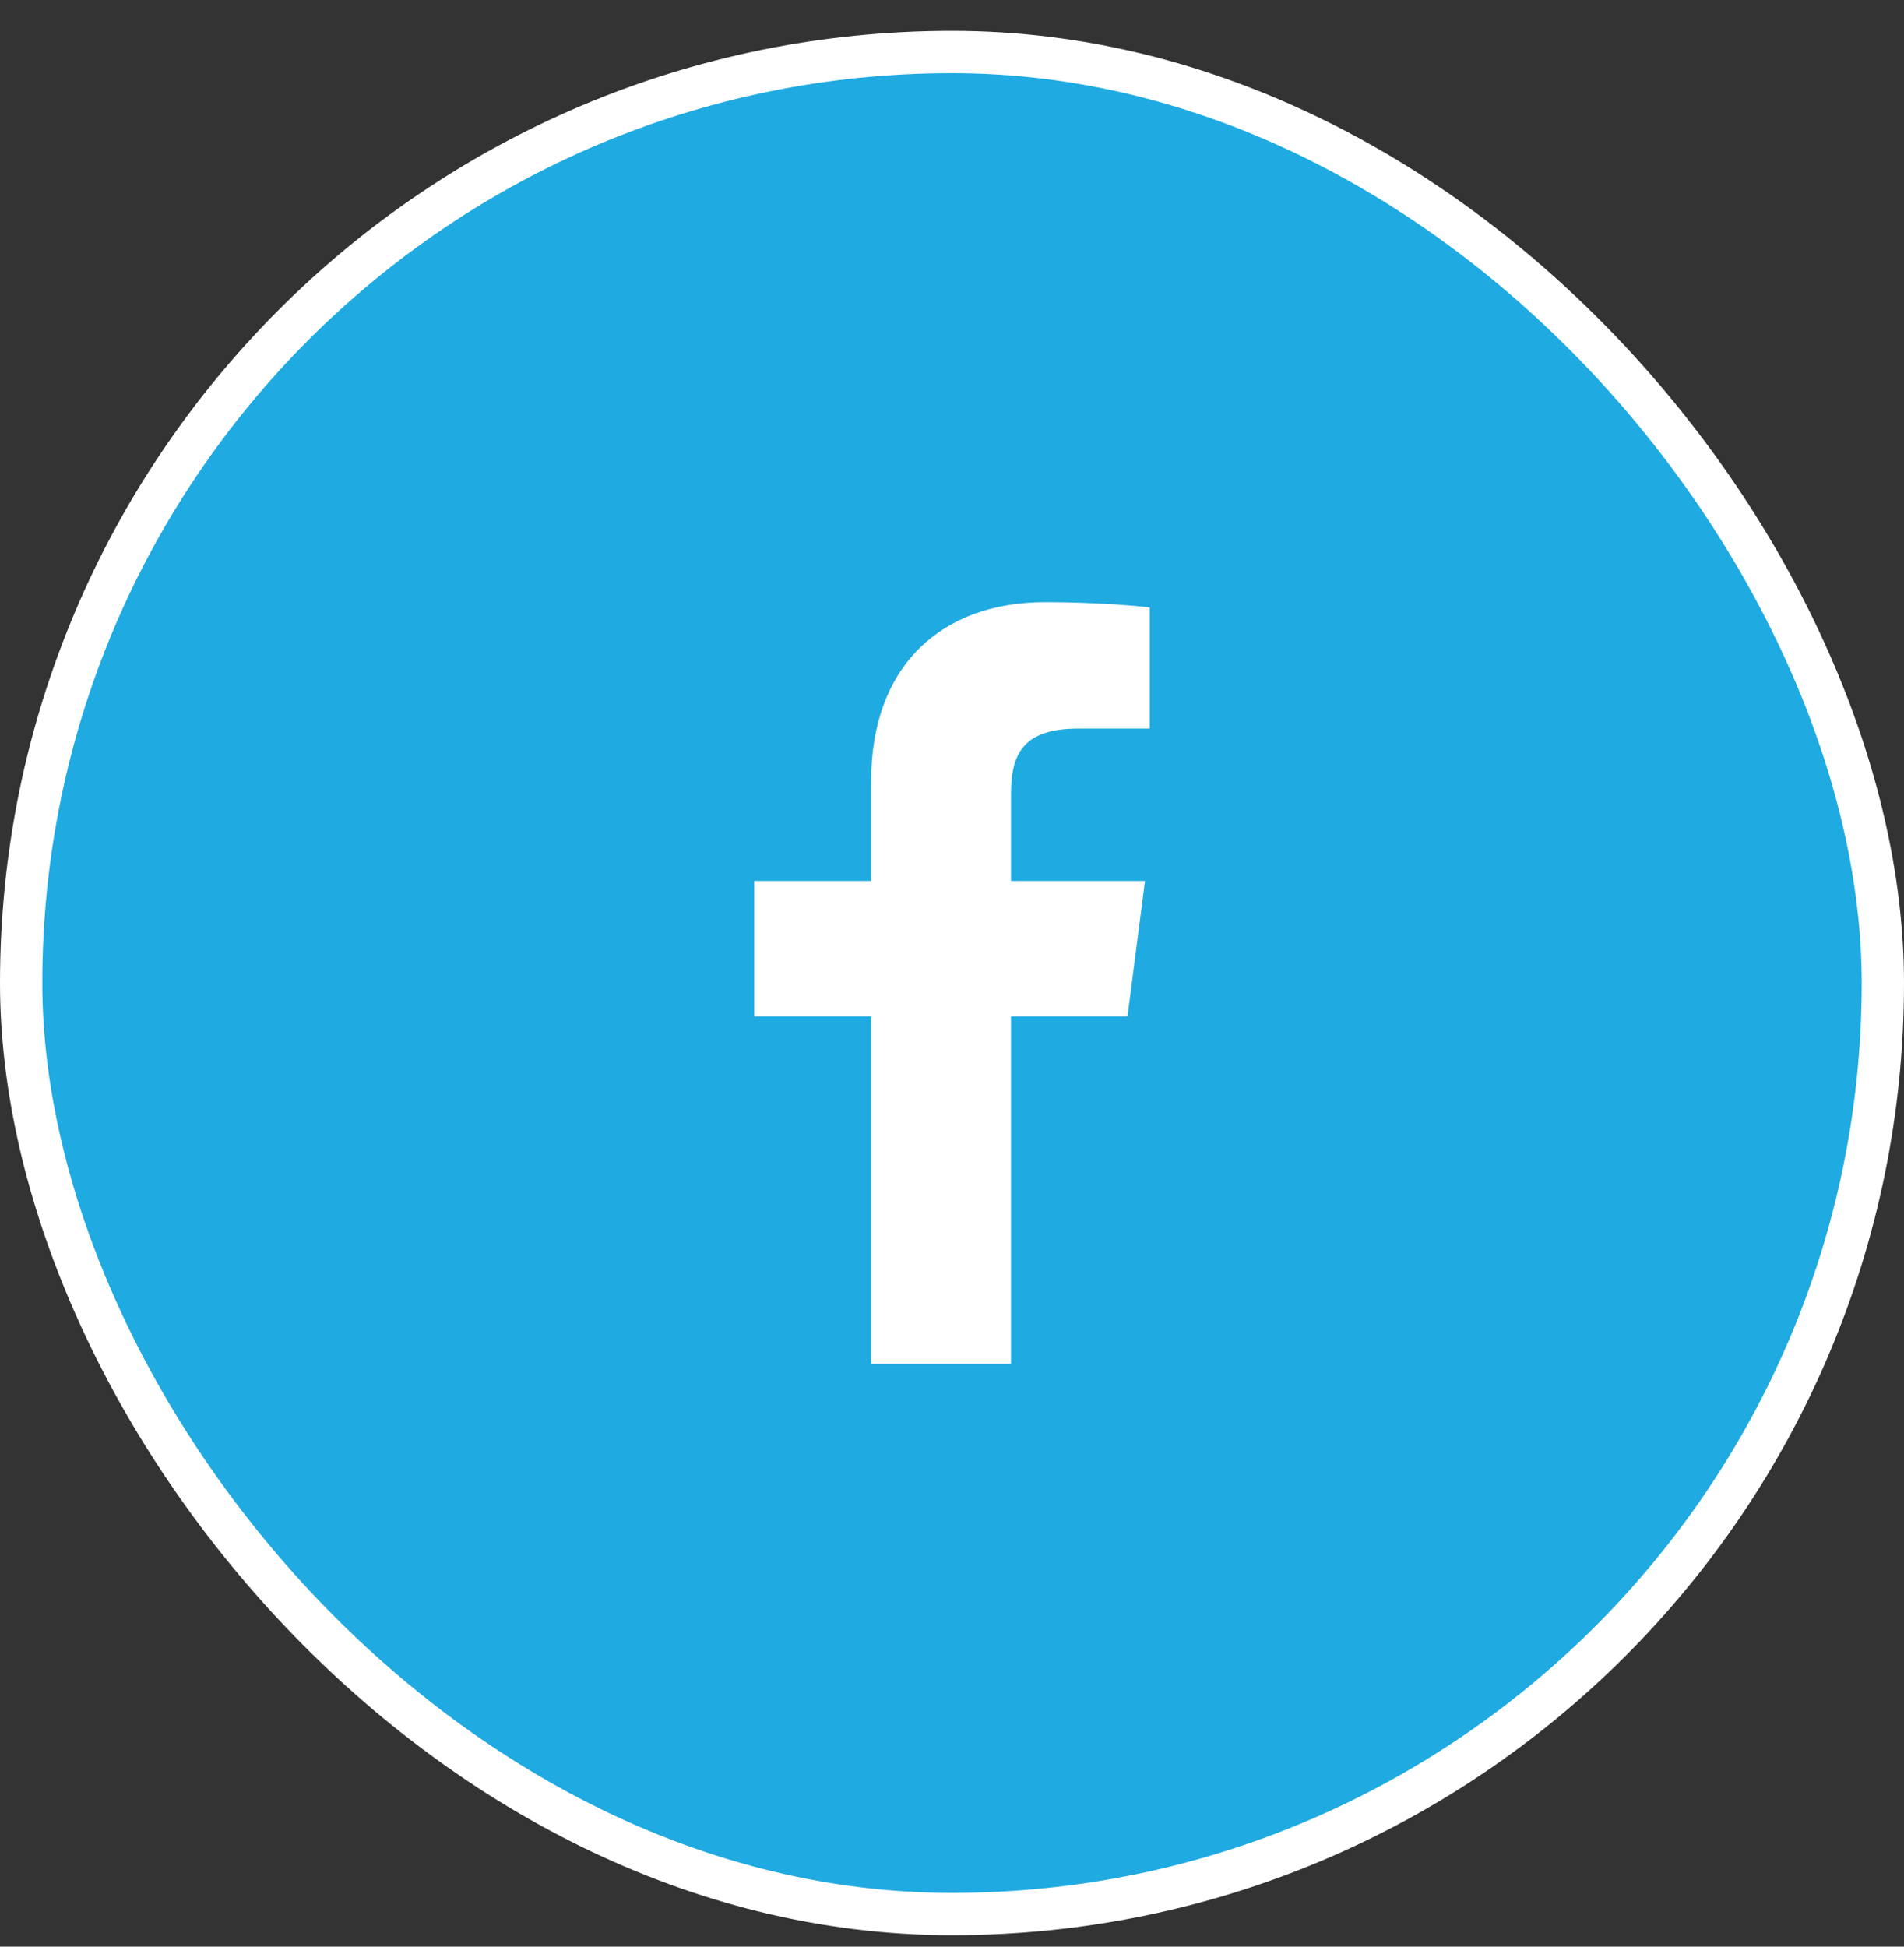 <svg width="45" height="46" viewBox="0 0 45 46" fill="none" xmlns="http://www.w3.org/2000/svg">
<rect x="0" y="0" width="45" height="46" fill="#333333" stroke="none"/>
<rect x="0.5" y="1.229" width="44" height="44" rx="22" fill="#1FAAE1"/>
<rect x="0.5" y="1.229" width="44" height="44" rx="22" stroke="white"/>
<g clip-path="url(#clip0_543_6523)">
<path d="M23.894 32.228V24.018H26.648L27.061 20.818H23.894V18.775C23.894 17.849 24.15 17.217 25.48 17.217L27.173 17.216V14.354C26.88 14.316 25.875 14.229 24.705 14.229C22.262 14.229 20.589 15.72 20.589 18.458V20.818H17.826V24.018H20.589V32.228H23.894Z" fill="white"/>
</g>
<defs>
<clipPath id="clip0_543_6523">
<rect width="18" height="18" fill="white" transform="translate(13.5 14.229)"/>
</clipPath>
</defs>
</svg>
